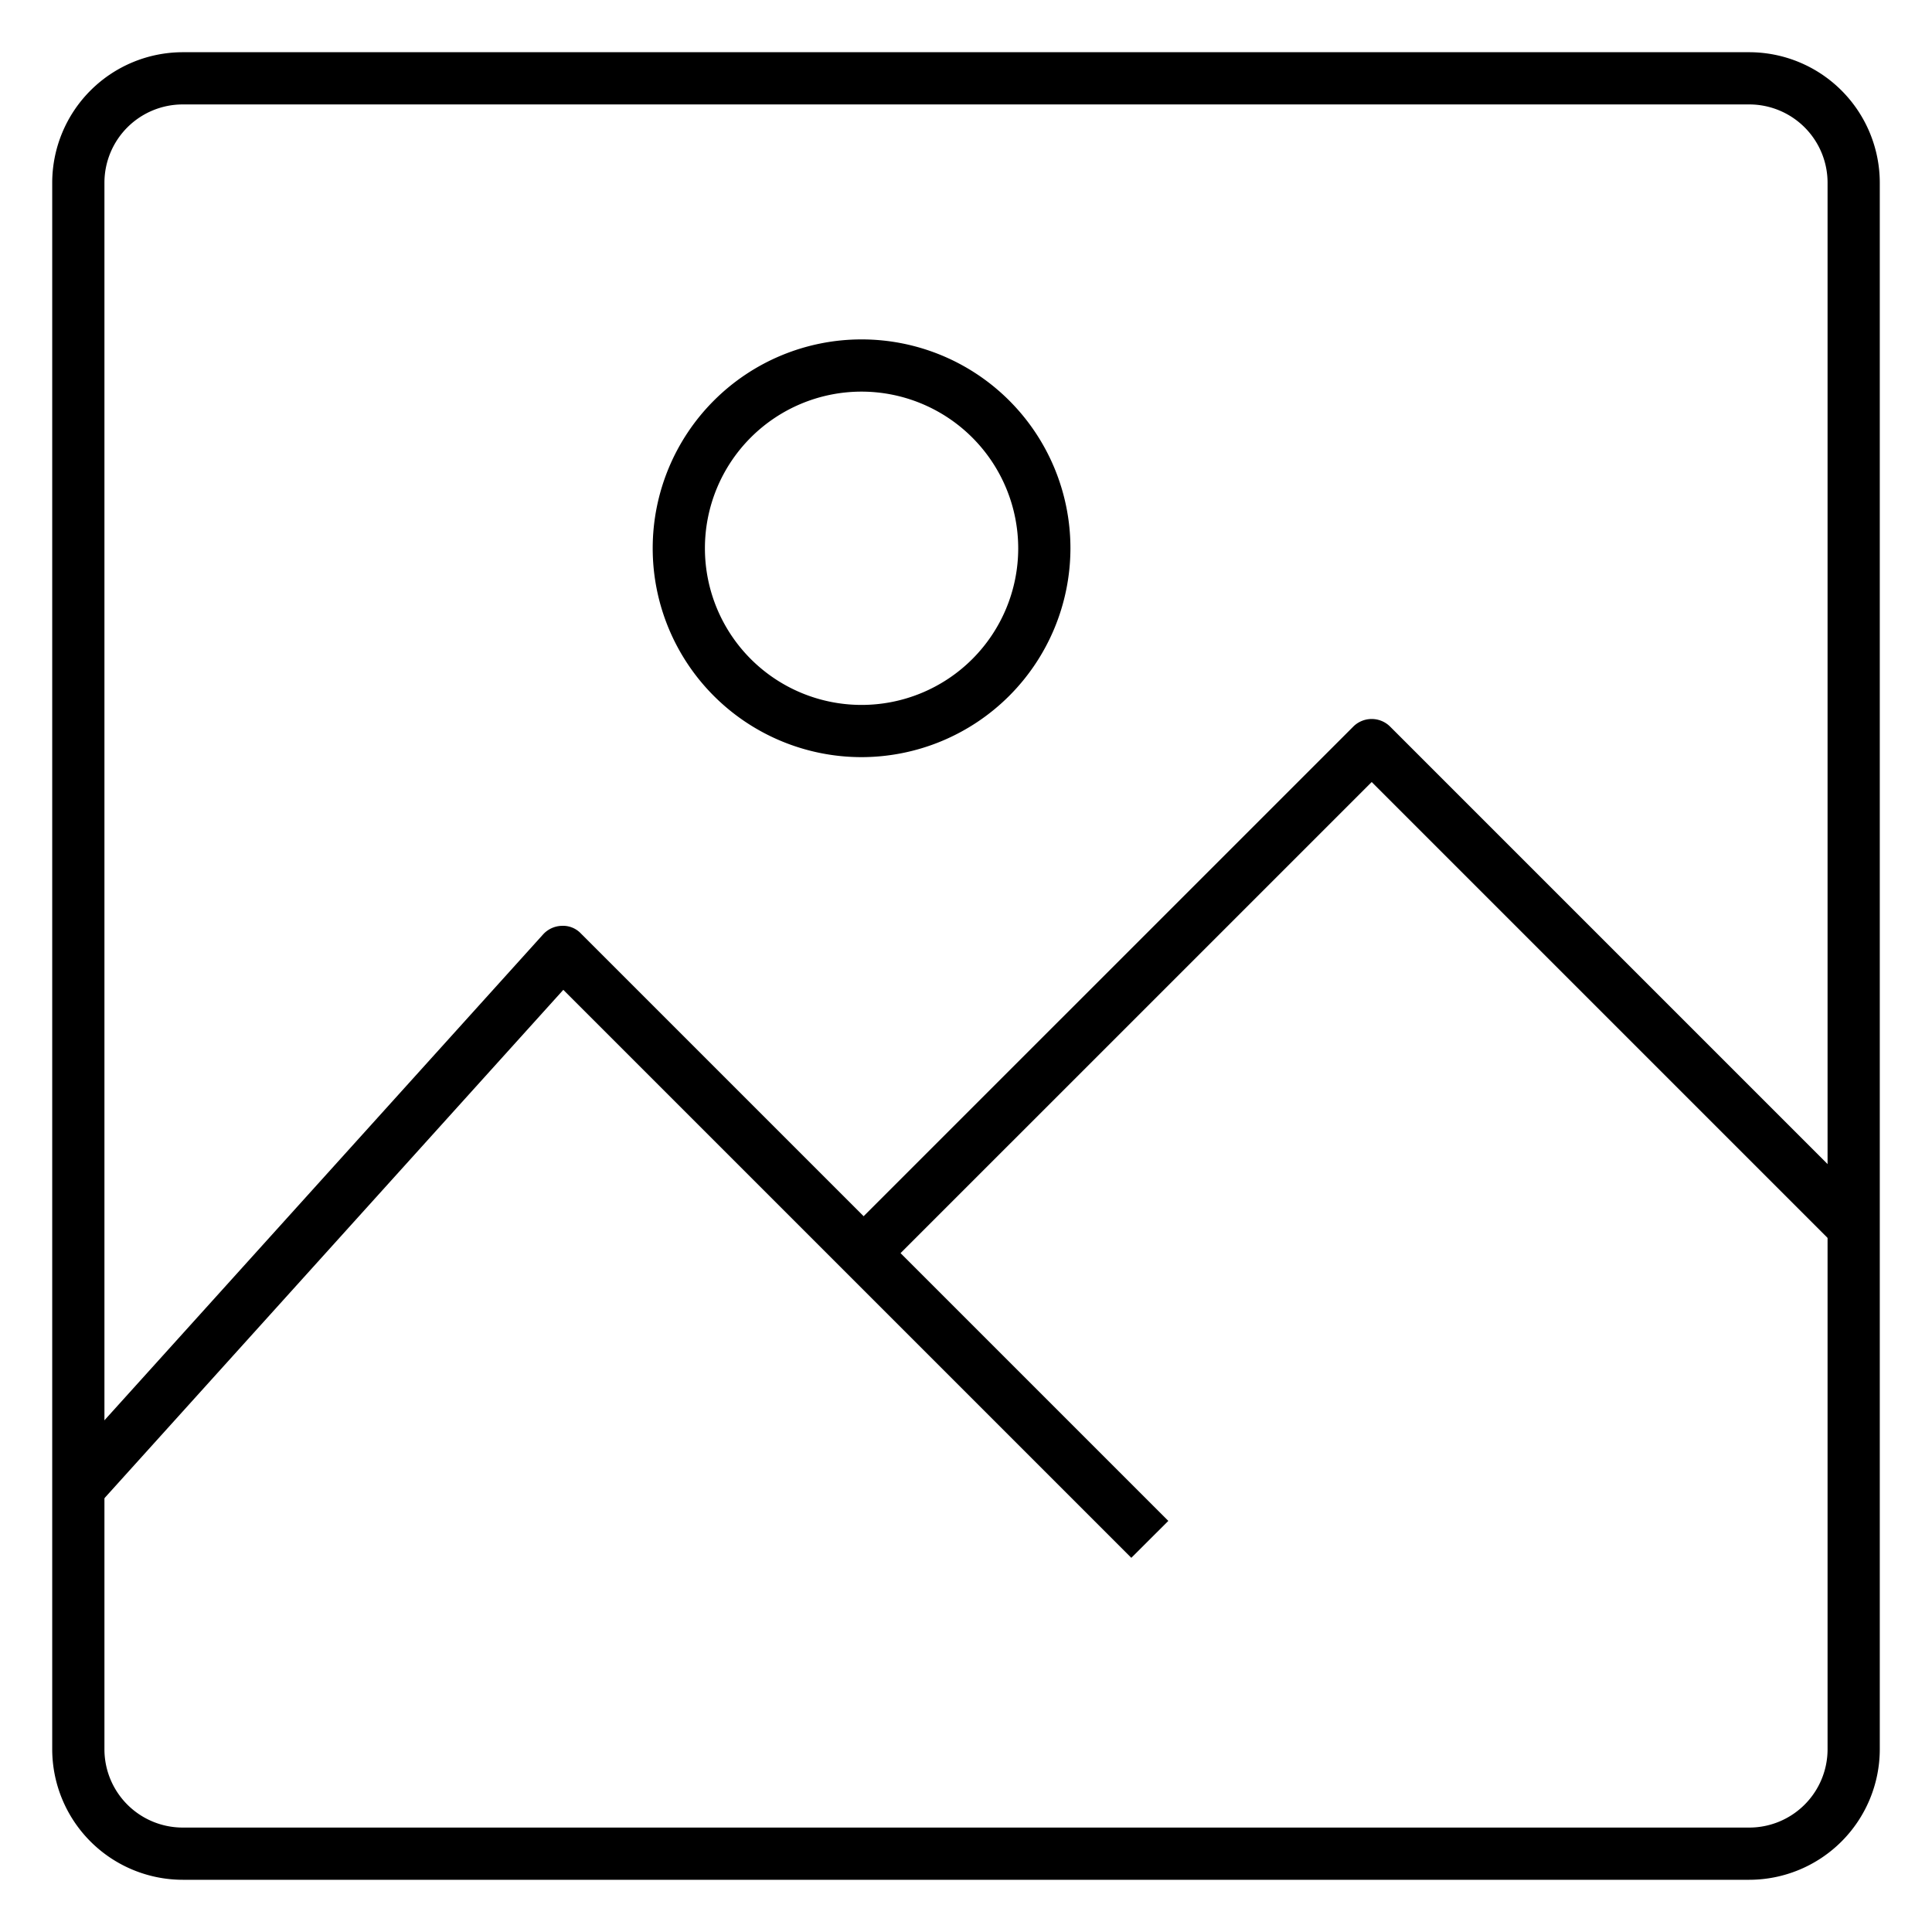 <?xml version="1.0" encoding="UTF-8"?> <svg xmlns="http://www.w3.org/2000/svg" id="Icons" height="512" viewBox="0 0 74 74" width="512"> <path d="m67 72h-60a5.006 5.006 0 0 1 -5-5v-60a5.006 5.006 0 0 1 5-5h60a5.006 5.006 0 0 1 5 5v60a5.006 5.006 0 0 1 -5 5zm-60-68a3 3 0 0 0 -3 3v60a3 3 0 0 0 3 3h60a3 3 0 0 0 3-3v-60a3 3 0 0 0 -3-3z"></path> <path d="m43.332 59.668-21.756-21.755-17.834 19.757-1.484-1.34 18.542-20.538a1 1 0 0 1 .717-.33.941.941 0 0 1 .732.292l22.5 22.5z"></path> <path d="m33.784 48.707-1.414-1.414 19.462-19.461a1 1 0 0 1 1.414 0l18.461 18.461-1.414 1.414-17.754-17.754z"></path> <path d="m33 29a8 8 0 1 1 8-8 8.009 8.009 0 0 1 -8 8zm0-14a6 6 0 1 0 6 6 6.007 6.007 0 0 0 -6-6z"></path> </svg> 